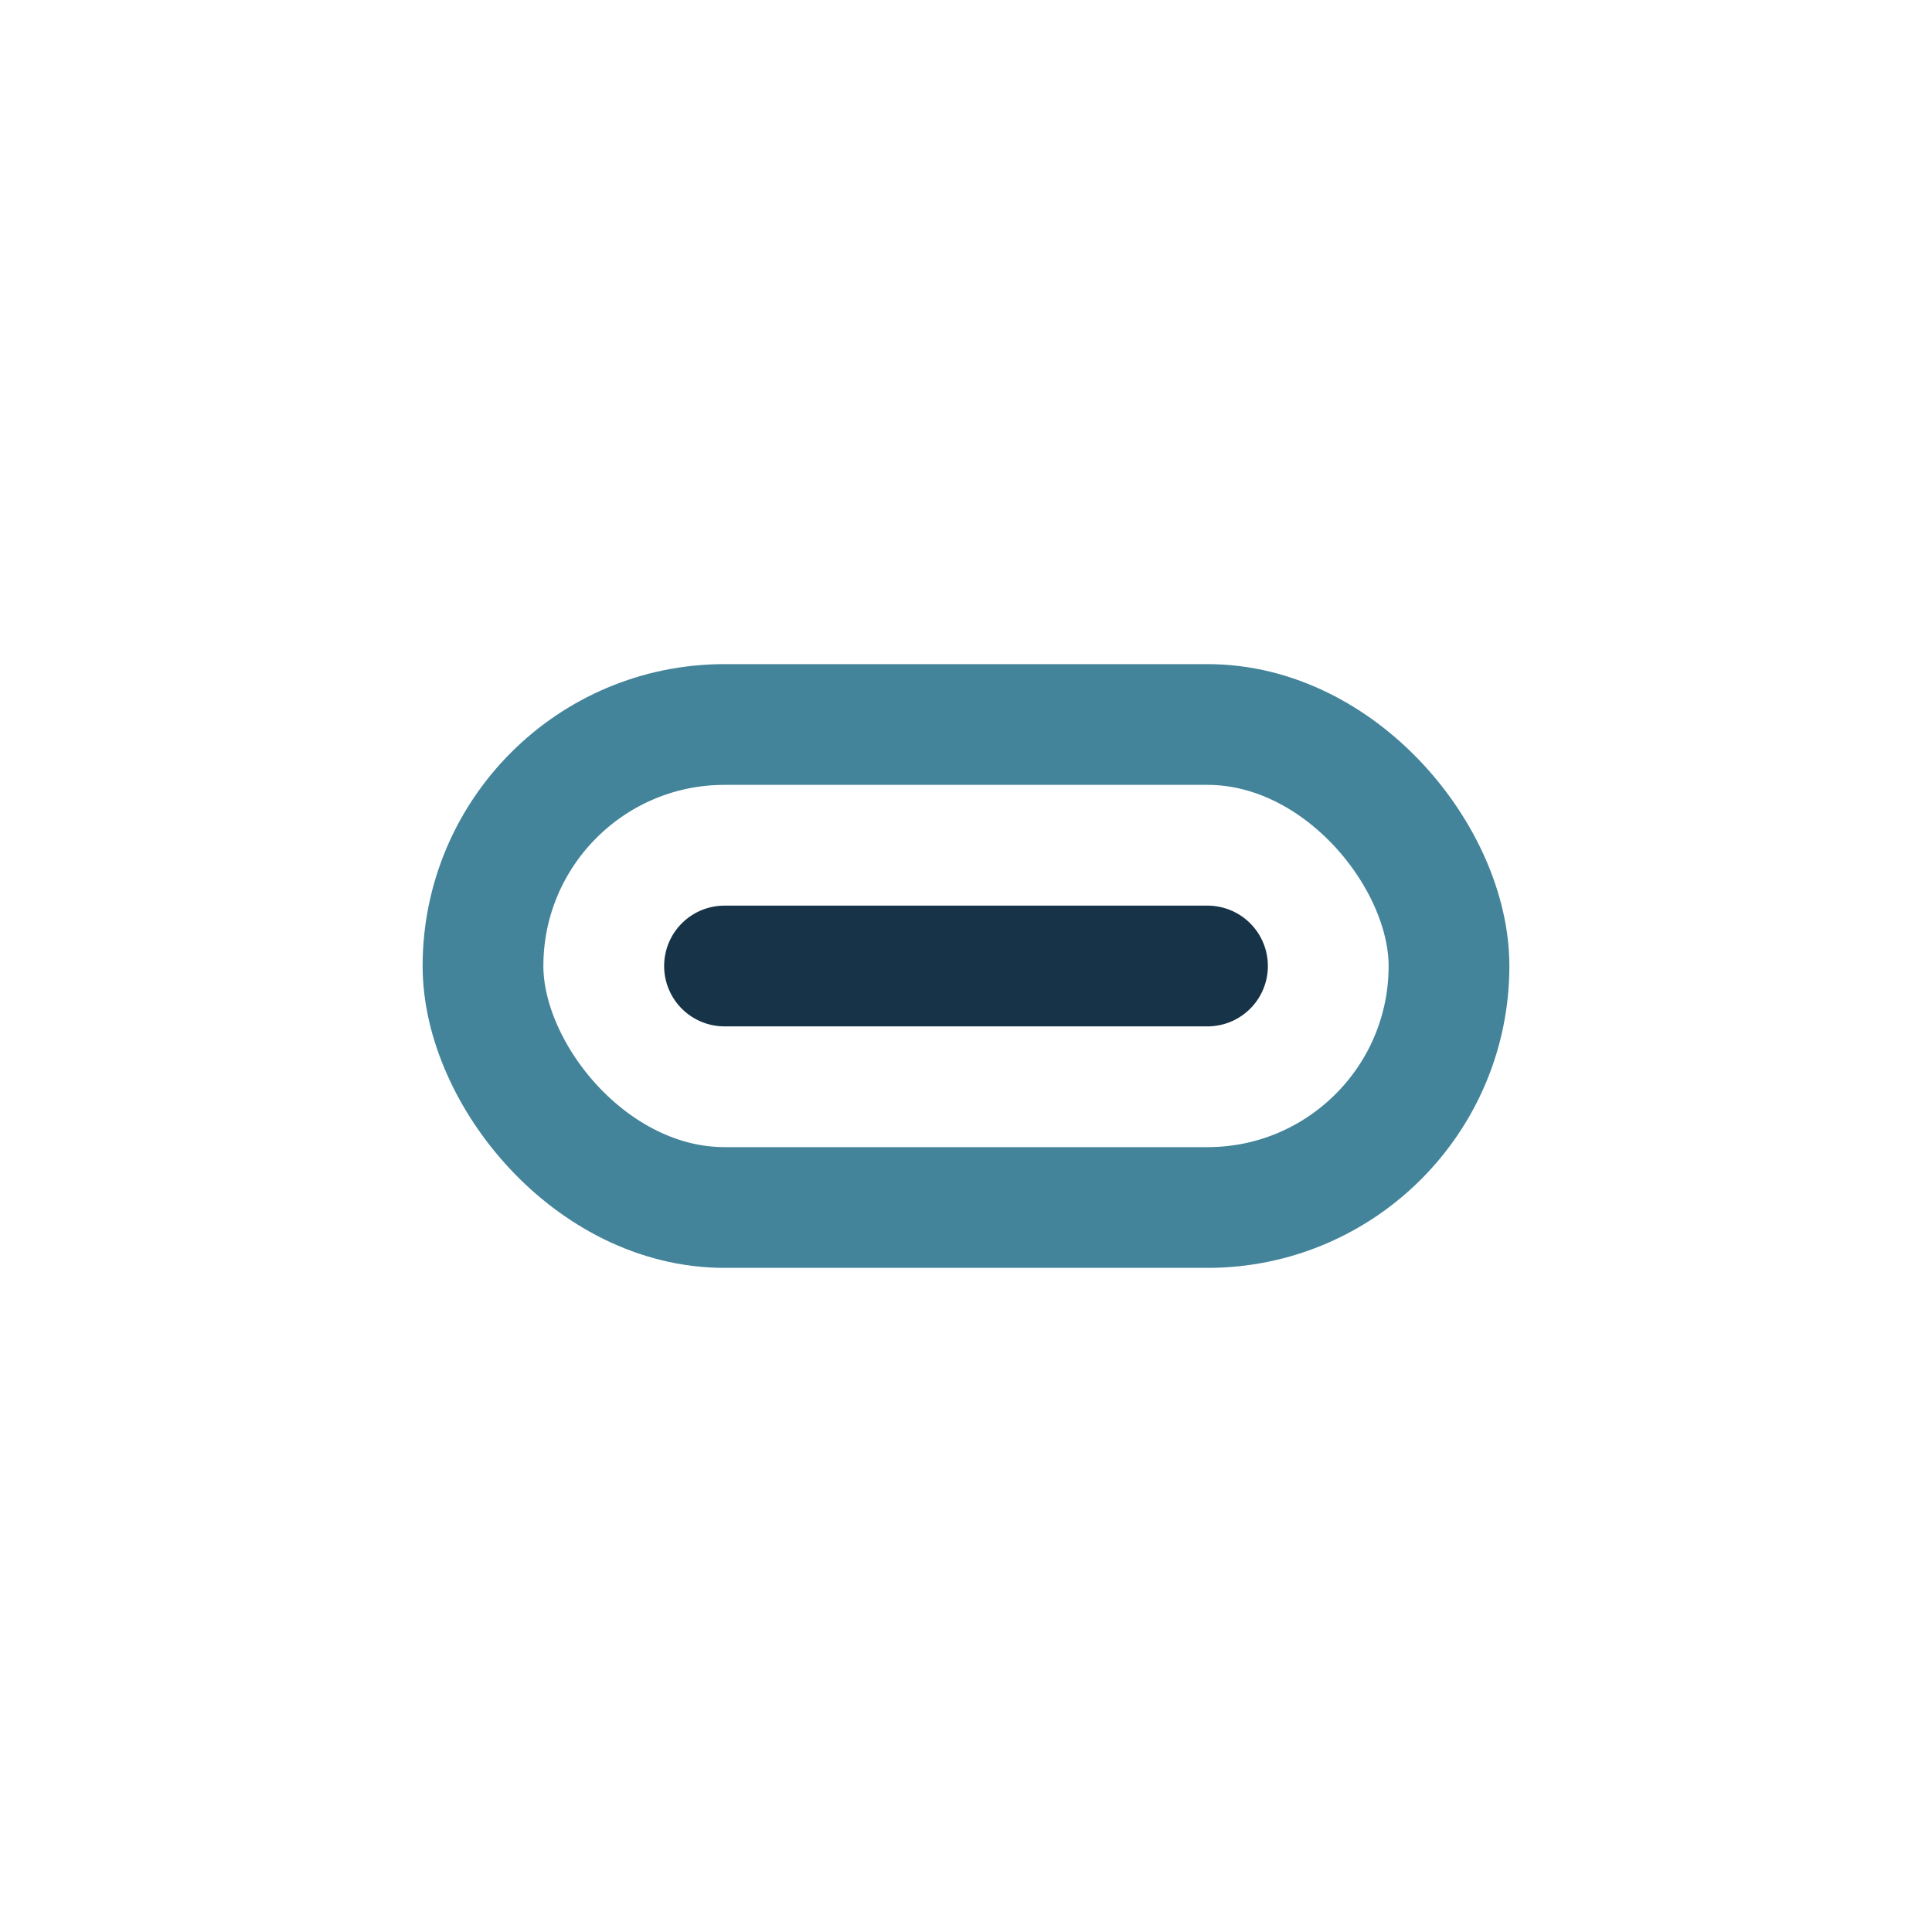 <?xml version="1.0" encoding="UTF-8"?>
<svg xmlns="http://www.w3.org/2000/svg" width="32" height="32" viewBox="0 0 32 32"><rect x="8" y="12" width="16" height="8" rx="4" fill="none" stroke="#43849B" stroke-width="2"/><path d="M12 16h8" stroke="#173347" stroke-width="2" stroke-linecap="round"/></svg>
